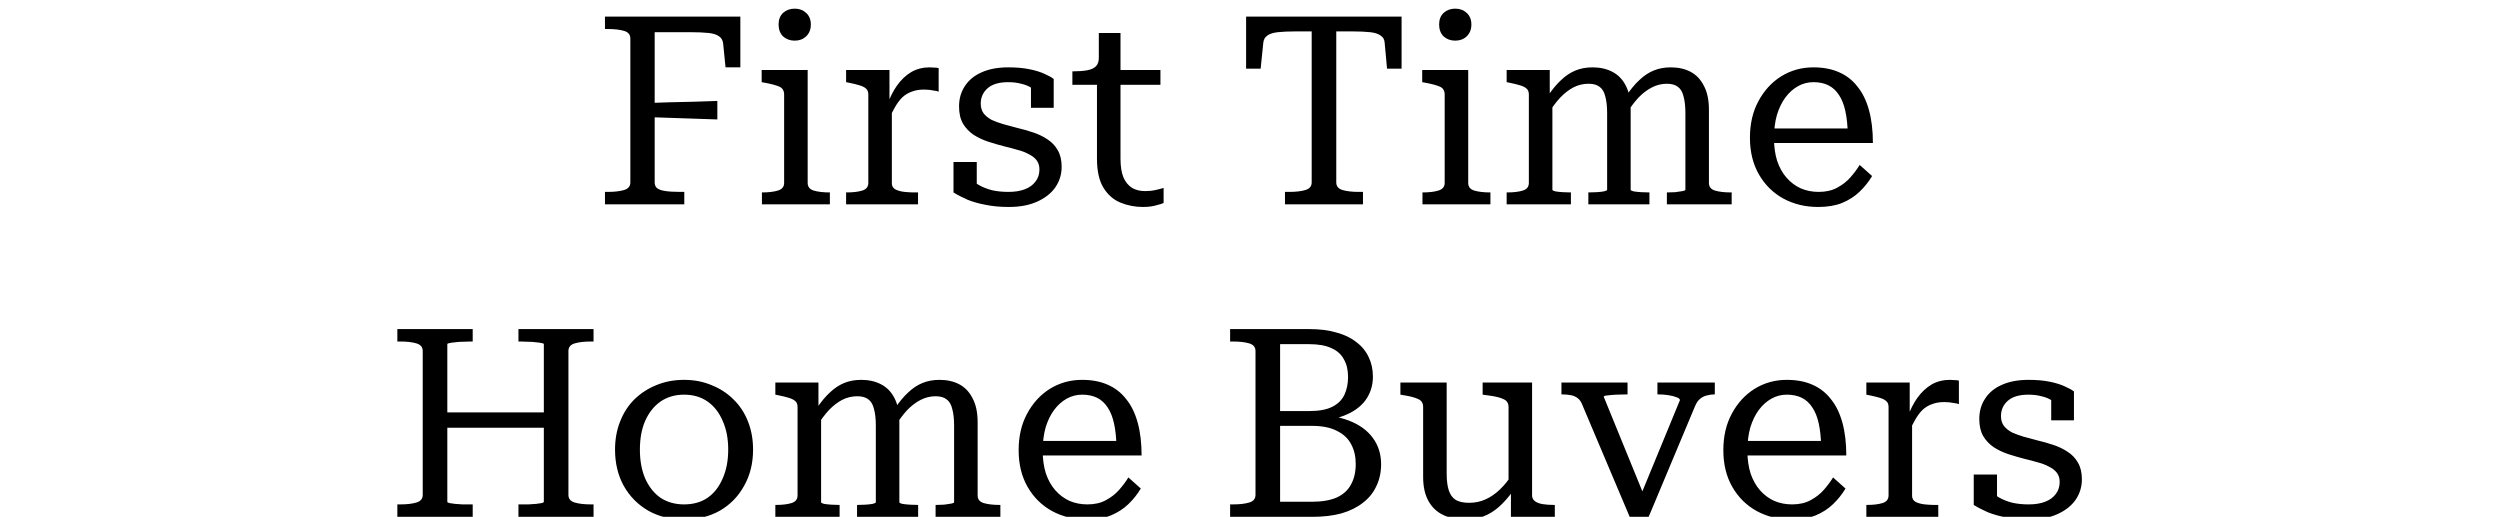 <?xml version="1.0" encoding="utf-8"?>
<svg xmlns="http://www.w3.org/2000/svg" fill="none" height="43" viewBox="0 0 208 43" width="208">
<g clip-path="url(#clip0_171_6)">
<path d="M54.469 2.678V15.174C54.469 15.365 54.527 15.519 54.645 15.636C54.777 15.739 54.945 15.812 55.151 15.856C55.356 15.9 55.583 15.929 55.833 15.944C56.082 15.959 56.324 15.966 56.559 15.966H56.933V17H50.333V15.966H50.575C51.117 15.966 51.565 15.915 51.917 15.812C52.269 15.709 52.445 15.497 52.445 15.174V3.206C52.445 2.883 52.269 2.671 51.917 2.568C51.565 2.465 51.117 2.414 50.575 2.414H50.333V1.38H61.597V5.604H60.365L60.167 3.624C60.137 3.36 60.027 3.162 59.837 3.03C59.646 2.883 59.353 2.788 58.957 2.744C58.561 2.7 58.047 2.678 57.417 2.678H54.469ZM53.809 8.574C54.469 8.545 55.121 8.523 55.767 8.508C56.427 8.493 57.079 8.479 57.725 8.464C58.385 8.435 59.037 8.413 59.683 8.398V9.938C59.037 9.909 58.385 9.887 57.725 9.872C57.079 9.843 56.427 9.821 55.767 9.806C55.121 9.777 54.469 9.755 53.809 9.74V8.574ZM66.12 3.382C65.739 3.382 65.416 3.265 65.152 3.03C64.903 2.781 64.778 2.451 64.778 2.04C64.778 1.629 64.903 1.307 65.152 1.072C65.416 0.837 65.739 0.72 66.12 0.72C66.501 0.72 66.817 0.837 67.066 1.072C67.33 1.307 67.462 1.629 67.462 2.04C67.462 2.451 67.33 2.781 67.066 3.03C66.817 3.265 66.501 3.382 66.12 3.382ZM67.198 5.824V15.218C67.198 15.541 67.367 15.753 67.704 15.856C68.056 15.959 68.496 16.01 69.024 16.01H69.046V17H63.392V16.01H63.414C63.942 16.01 64.375 15.959 64.712 15.856C65.064 15.753 65.24 15.541 65.24 15.218V7.87C65.24 7.547 65.108 7.327 64.844 7.21C64.58 7.093 64.169 6.983 63.612 6.88L63.37 6.836V5.824H67.198ZM78.096 5.67V7.628C77.993 7.584 77.868 7.555 77.722 7.54C77.59 7.511 77.45 7.489 77.304 7.474C77.157 7.459 77.018 7.452 76.886 7.452C76.49 7.452 76.145 7.511 75.852 7.628C75.558 7.731 75.294 7.892 75.06 8.112C74.84 8.332 74.634 8.611 74.444 8.948C74.253 9.285 74.048 9.689 73.828 10.158V8.706C74.048 8.09 74.319 7.555 74.642 7.1C74.979 6.631 75.368 6.264 75.808 6C76.262 5.736 76.776 5.604 77.348 5.604C77.494 5.604 77.634 5.611 77.766 5.626C77.912 5.626 78.022 5.641 78.096 5.67ZM70.396 17V16.01H70.44C70.968 16.01 71.4 15.959 71.738 15.856C72.075 15.753 72.244 15.541 72.244 15.218V7.87C72.244 7.65 72.185 7.489 72.068 7.386C71.95 7.269 71.767 7.173 71.518 7.1C71.283 7.027 70.982 6.953 70.616 6.88L70.396 6.836V5.824H74.004V9.058L74.202 8.86V15.262C74.202 15.482 74.304 15.651 74.51 15.768C74.73 15.871 74.979 15.937 75.258 15.966C75.551 15.995 75.8 16.01 76.006 16.01H76.38V17H70.396ZM86.481 14.096C86.481 13.788 86.4 13.531 86.239 13.326C86.077 13.121 85.857 12.952 85.579 12.82C85.314 12.673 85.007 12.556 84.654 12.468C84.317 12.365 83.958 12.27 83.576 12.182C83.122 12.065 82.667 11.933 82.213 11.786C81.772 11.639 81.369 11.449 81.002 11.214C80.636 10.965 80.343 10.657 80.123 10.29C79.903 9.909 79.793 9.432 79.793 8.86C79.793 8.215 79.954 7.65 80.276 7.166C80.599 6.667 81.061 6.286 81.662 6.022C82.278 5.743 83.019 5.604 83.885 5.604C84.559 5.604 85.146 5.655 85.644 5.758C86.158 5.861 86.583 5.993 86.921 6.154C87.258 6.301 87.507 6.44 87.668 6.572V8.97H85.776V6.902C85.938 6.887 86.07 6.909 86.172 6.968C86.29 7.027 86.378 7.107 86.436 7.21C86.495 7.298 86.532 7.408 86.546 7.54C86.561 7.672 86.546 7.811 86.502 7.958C86.341 7.709 86.129 7.503 85.865 7.342C85.6 7.166 85.3 7.041 84.963 6.968C84.64 6.88 84.281 6.836 83.885 6.836C83.122 6.836 82.55 7.005 82.168 7.342C81.787 7.679 81.597 8.105 81.597 8.618C81.597 8.941 81.677 9.212 81.838 9.432C82.014 9.652 82.242 9.835 82.52 9.982C82.814 10.114 83.136 10.231 83.489 10.334C83.855 10.437 84.237 10.539 84.632 10.642C85.073 10.745 85.513 10.869 85.953 11.016C86.392 11.163 86.788 11.353 87.141 11.588C87.507 11.823 87.793 12.123 87.999 12.49C88.219 12.857 88.329 13.319 88.329 13.876C88.329 14.507 88.153 15.079 87.8 15.592C87.448 16.091 86.942 16.487 86.282 16.78C85.637 17.073 84.853 17.22 83.928 17.22C83.225 17.22 82.587 17.161 82.014 17.044C81.457 16.941 80.959 16.802 80.519 16.626C80.079 16.435 79.683 16.23 79.331 16.01V13.48H81.266V16.274C81.046 16.142 80.878 16.01 80.76 15.878C80.643 15.746 80.562 15.614 80.519 15.482C80.475 15.35 80.46 15.218 80.475 15.086C80.489 14.939 80.519 14.793 80.562 14.646C80.812 14.954 81.105 15.203 81.442 15.394C81.78 15.585 82.154 15.731 82.564 15.834C82.975 15.922 83.422 15.966 83.906 15.966C84.434 15.966 84.889 15.893 85.27 15.746C85.652 15.599 85.945 15.387 86.15 15.108C86.371 14.829 86.481 14.492 86.481 14.096ZM89.222 7.056V5.934H89.332C89.772 5.934 90.146 5.905 90.454 5.846C90.777 5.787 91.019 5.677 91.18 5.516C91.341 5.355 91.422 5.12 91.422 4.812L92.852 5.824H96.548V7.056H89.222ZM93.226 13.194C93.226 13.839 93.307 14.36 93.468 14.756C93.644 15.152 93.886 15.445 94.194 15.636C94.502 15.812 94.861 15.9 95.272 15.9C95.58 15.9 95.866 15.871 96.13 15.812C96.394 15.753 96.621 15.695 96.812 15.636V16.89C96.68 16.949 96.519 17 96.328 17.044C96.152 17.103 95.961 17.147 95.756 17.176C95.551 17.205 95.331 17.22 95.096 17.22C94.451 17.22 93.835 17.103 93.248 16.868C92.661 16.633 92.185 16.223 91.818 15.636C91.451 15.049 91.268 14.235 91.268 13.194V6.176L91.422 6.022V2.744H93.226V13.194ZM109.132 15.174V2.612H107.856C107.225 2.612 106.712 2.634 106.316 2.678C105.92 2.722 105.627 2.817 105.436 2.964C105.245 3.096 105.135 3.294 105.106 3.558L104.886 5.714H103.676V1.38H116.612V5.714H115.402L115.204 3.558C115.189 3.294 115.079 3.096 114.874 2.964C114.683 2.817 114.39 2.722 113.994 2.678C113.598 2.634 113.085 2.612 112.454 2.612H111.178V15.174C111.178 15.497 111.354 15.709 111.706 15.812C112.058 15.915 112.505 15.966 113.048 15.966H113.4V17H106.91V15.966H107.262C107.805 15.966 108.252 15.915 108.604 15.812C108.956 15.709 109.132 15.497 109.132 15.174ZM121.077 3.382C120.696 3.382 120.373 3.265 120.109 3.03C119.86 2.781 119.735 2.451 119.735 2.04C119.735 1.629 119.86 1.307 120.109 1.072C120.373 0.837 120.696 0.72 121.077 0.72C121.459 0.72 121.774 0.837 122.023 1.072C122.287 1.307 122.419 1.629 122.419 2.04C122.419 2.451 122.287 2.781 122.023 3.03C121.774 3.265 121.459 3.382 121.077 3.382ZM122.155 5.824V15.218C122.155 15.541 122.324 15.753 122.661 15.856C123.013 15.959 123.453 16.01 123.981 16.01H124.003V17H118.349V16.01H118.371C118.899 16.01 119.332 15.959 119.669 15.856C120.021 15.753 120.197 15.541 120.197 15.218V7.87C120.197 7.547 120.065 7.327 119.801 7.21C119.537 7.093 119.127 6.983 118.569 6.88L118.327 6.836V5.824H122.155ZM125.353 17V16.01H125.397C125.925 16.01 126.357 15.959 126.695 15.856C127.032 15.753 127.201 15.541 127.201 15.218V7.87C127.201 7.65 127.142 7.489 127.025 7.386C126.907 7.269 126.724 7.173 126.475 7.1C126.24 7.027 125.939 6.953 125.573 6.88L125.353 6.836V5.824H128.939V8.112L129.159 8.376V15.79C129.159 15.834 129.239 15.878 129.401 15.922C129.577 15.951 129.782 15.973 130.017 15.988C130.251 16.003 130.464 16.01 130.655 16.01H130.699V17H125.353ZM137.233 17H132.151V16.01H132.195C132.4 16.01 132.62 16.003 132.855 15.988C133.089 15.973 133.287 15.951 133.449 15.922C133.625 15.878 133.713 15.834 133.713 15.79V9.41C133.713 8.853 133.661 8.391 133.559 8.024C133.471 7.657 133.317 7.393 133.097 7.232C132.877 7.056 132.569 6.968 132.173 6.968C131.718 6.968 131.293 7.071 130.897 7.276C130.515 7.481 130.149 7.767 129.797 8.134C129.459 8.501 129.122 8.955 128.785 9.498V7.98C129.151 7.437 129.518 6.997 129.885 6.66C130.251 6.308 130.647 6.044 131.073 5.868C131.498 5.692 131.975 5.604 132.503 5.604C133.133 5.604 133.683 5.729 134.153 5.978C134.637 6.227 135.011 6.616 135.275 7.144C135.539 7.657 135.671 8.325 135.671 9.146V15.79C135.671 15.834 135.751 15.878 135.913 15.922C136.089 15.951 136.294 15.973 136.529 15.988C136.778 16.003 137.005 16.01 137.211 16.01H137.233V17ZM144.075 17H138.685V16.01H138.751C138.956 16.01 139.169 16.003 139.389 15.988C139.623 15.959 139.821 15.929 139.983 15.9C140.144 15.871 140.225 15.834 140.225 15.79V9.41C140.225 8.853 140.173 8.391 140.071 8.024C139.983 7.657 139.829 7.393 139.609 7.232C139.389 7.056 139.081 6.968 138.685 6.968C138.245 6.968 137.827 7.071 137.431 7.276C137.035 7.481 136.661 7.767 136.309 8.134C135.971 8.501 135.634 8.955 135.297 9.498V7.98C135.663 7.437 136.03 6.997 136.397 6.66C136.763 6.308 137.159 6.044 137.585 5.868C138.01 5.692 138.487 5.604 139.015 5.604C139.645 5.604 140.195 5.729 140.665 5.978C141.134 6.227 141.501 6.616 141.765 7.144C142.043 7.657 142.183 8.325 142.183 9.146V15.218C142.183 15.541 142.351 15.753 142.689 15.856C143.041 15.959 143.481 16.01 144.009 16.01H144.075V17ZM147.597 11.5C147.597 12.204 147.685 12.835 147.861 13.392C148.052 13.949 148.316 14.419 148.653 14.8C148.99 15.181 149.386 15.475 149.841 15.68C150.296 15.871 150.787 15.966 151.315 15.966C151.916 15.966 152.43 15.849 152.855 15.614C153.295 15.379 153.662 15.093 153.955 14.756C154.263 14.404 154.52 14.059 154.725 13.722L155.759 14.646C155.48 15.115 155.136 15.548 154.725 15.944C154.314 16.34 153.823 16.655 153.251 16.89C152.694 17.11 152.034 17.22 151.271 17.22C150.2 17.22 149.232 16.985 148.367 16.516C147.516 16.047 146.842 15.379 146.343 14.514C145.844 13.649 145.595 12.629 145.595 11.456C145.595 10.297 145.83 9.285 146.299 8.42C146.768 7.54 147.399 6.851 148.191 6.352C148.998 5.853 149.892 5.604 150.875 5.604C151.682 5.604 152.386 5.736 152.987 6C153.603 6.264 154.116 6.66 154.527 7.188C154.952 7.701 155.275 8.354 155.495 9.146C155.715 9.938 155.825 10.855 155.825 11.896H147.201V10.686H154.351L153.735 11.17C153.72 10.437 153.654 9.799 153.537 9.256C153.42 8.713 153.244 8.266 153.009 7.914C152.774 7.547 152.481 7.276 152.129 7.1C151.777 6.924 151.359 6.836 150.875 6.836C150.42 6.836 149.995 6.946 149.599 7.166C149.203 7.386 148.851 7.701 148.543 8.112C148.25 8.508 148.015 8.992 147.839 9.564C147.678 10.136 147.597 10.781 147.597 11.5ZM36.513 34.31H45.951V35.586H36.513V34.31ZM33.059 43V41.966H33.301C33.844 41.966 34.291 41.915 34.643 41.812C34.995 41.709 35.171 41.497 35.171 41.174V29.206C35.171 28.883 34.995 28.671 34.643 28.568C34.291 28.465 33.844 28.414 33.301 28.414H33.059V27.38H39.329V28.414H39.131C38.926 28.414 38.706 28.421 38.471 28.436C38.251 28.436 38.046 28.451 37.855 28.48C37.665 28.495 37.511 28.517 37.393 28.546C37.276 28.561 37.217 28.59 37.217 28.634V41.746C37.217 41.79 37.276 41.827 37.393 41.856C37.511 41.871 37.665 41.893 37.855 41.922C38.046 41.937 38.251 41.951 38.471 41.966C38.706 41.966 38.926 41.966 39.131 41.966H39.329V43H33.059ZM43.135 43V41.966H43.333C43.539 41.966 43.751 41.966 43.971 41.966C44.206 41.951 44.419 41.937 44.609 41.922C44.8 41.893 44.954 41.871 45.071 41.856C45.189 41.827 45.247 41.79 45.247 41.746V28.634C45.247 28.59 45.189 28.561 45.071 28.546C44.954 28.517 44.8 28.495 44.609 28.48C44.419 28.451 44.206 28.436 43.971 28.436C43.751 28.421 43.539 28.414 43.333 28.414H43.135V27.38H49.383V28.414H49.163C48.621 28.414 48.173 28.465 47.821 28.568C47.469 28.671 47.293 28.883 47.293 29.206V41.174C47.293 41.497 47.469 41.709 47.821 41.812C48.173 41.915 48.621 41.966 49.163 41.966H49.383V43H43.135ZM62.655 37.412C62.655 38.541 62.406 39.546 61.907 40.426C61.423 41.306 60.748 41.995 59.883 42.494C59.018 42.978 58.028 43.22 56.913 43.22C55.798 43.22 54.809 42.978 53.943 42.494C53.078 41.995 52.396 41.306 51.897 40.426C51.413 39.546 51.171 38.541 51.171 37.412C51.171 36.561 51.31 35.784 51.589 35.08C51.868 34.361 52.264 33.745 52.777 33.232C53.305 32.719 53.914 32.323 54.603 32.044C55.307 31.751 56.077 31.604 56.913 31.604C57.749 31.604 58.512 31.751 59.201 32.044C59.905 32.323 60.514 32.719 61.027 33.232C61.555 33.745 61.959 34.361 62.237 35.08C62.516 35.784 62.655 36.561 62.655 37.412ZM53.239 37.412C53.239 38.321 53.386 39.121 53.679 39.81C53.987 40.499 54.413 41.035 54.955 41.416C55.513 41.783 56.165 41.966 56.913 41.966C57.676 41.966 58.328 41.783 58.871 41.416C59.414 41.035 59.832 40.499 60.125 39.81C60.433 39.121 60.587 38.321 60.587 37.412C60.587 36.488 60.433 35.689 60.125 35.014C59.832 34.325 59.414 33.789 58.871 33.408C58.328 33.027 57.676 32.836 56.913 32.836C56.165 32.836 55.513 33.027 54.955 33.408C54.413 33.789 53.987 34.325 53.679 35.014C53.386 35.689 53.239 36.488 53.239 37.412ZM64.509 43V42.01H64.553C65.081 42.01 65.513 41.959 65.851 41.856C66.188 41.753 66.357 41.541 66.357 41.218V33.87C66.357 33.65 66.298 33.489 66.181 33.386C66.064 33.269 65.88 33.173 65.631 33.1C65.396 33.027 65.096 32.953 64.729 32.88L64.509 32.836V31.824H68.095V34.112L68.315 34.376V41.79C68.315 41.834 68.395 41.878 68.557 41.922C68.733 41.951 68.938 41.973 69.173 41.988C69.407 42.003 69.62 42.01 69.811 42.01H69.855V43H64.509ZM76.389 43H71.307V42.01H71.351C71.556 42.01 71.776 42.003 72.011 41.988C72.246 41.973 72.444 41.951 72.605 41.922C72.781 41.878 72.869 41.834 72.869 41.79V35.41C72.869 34.853 72.817 34.391 72.715 34.024C72.627 33.657 72.473 33.393 72.253 33.232C72.033 33.056 71.725 32.968 71.329 32.968C70.874 32.968 70.449 33.071 70.053 33.276C69.671 33.481 69.305 33.767 68.953 34.134C68.615 34.501 68.278 34.955 67.941 35.498V33.98C68.308 33.437 68.674 32.997 69.041 32.66C69.407 32.308 69.803 32.044 70.229 31.868C70.654 31.692 71.131 31.604 71.659 31.604C72.29 31.604 72.84 31.729 73.309 31.978C73.793 32.227 74.167 32.616 74.431 33.144C74.695 33.657 74.827 34.325 74.827 35.146V41.79C74.827 41.834 74.907 41.878 75.069 41.922C75.245 41.951 75.45 41.973 75.685 41.988C75.934 42.003 76.162 42.01 76.367 42.01H76.389V43ZM83.231 43H77.841V42.01H77.907C78.112 42.01 78.325 42.003 78.545 41.988C78.779 41.959 78.978 41.929 79.139 41.9C79.3 41.871 79.381 41.834 79.381 41.79V35.41C79.381 34.853 79.329 34.391 79.227 34.024C79.139 33.657 78.985 33.393 78.765 33.232C78.545 33.056 78.237 32.968 77.841 32.968C77.401 32.968 76.983 33.071 76.587 33.276C76.191 33.481 75.817 33.767 75.465 34.134C75.127 34.501 74.79 34.955 74.453 35.498V33.98C74.82 33.437 75.186 32.997 75.553 32.66C75.919 32.308 76.316 32.044 76.741 31.868C77.166 31.692 77.643 31.604 78.171 31.604C78.802 31.604 79.352 31.729 79.821 31.978C80.29 32.227 80.657 32.616 80.921 33.144C81.2 33.657 81.339 34.325 81.339 35.146V41.218C81.339 41.541 81.507 41.753 81.845 41.856C82.197 41.959 82.637 42.01 83.165 42.01H83.231V43ZM86.753 37.5C86.753 38.204 86.841 38.835 87.017 39.392C87.208 39.949 87.472 40.419 87.809 40.8C88.147 41.181 88.543 41.475 88.997 41.68C89.452 41.871 89.943 41.966 90.471 41.966C91.073 41.966 91.586 41.849 92.011 41.614C92.451 41.379 92.818 41.093 93.111 40.756C93.419 40.404 93.676 40.059 93.881 39.722L94.915 40.646C94.637 41.115 94.292 41.548 93.881 41.944C93.471 42.34 92.979 42.655 92.407 42.89C91.85 43.11 91.19 43.22 90.427 43.22C89.357 43.22 88.389 42.985 87.523 42.516C86.673 42.047 85.998 41.379 85.499 40.514C85.001 39.649 84.751 38.629 84.751 37.456C84.751 36.297 84.986 35.285 85.455 34.42C85.925 33.54 86.555 32.851 87.347 32.352C88.154 31.853 89.049 31.604 90.031 31.604C90.838 31.604 91.542 31.736 92.143 32C92.759 32.264 93.273 32.66 93.683 33.188C94.109 33.701 94.431 34.354 94.651 35.146C94.871 35.938 94.981 36.855 94.981 37.896H86.357V36.686H93.507L92.891 37.17C92.877 36.437 92.811 35.799 92.693 35.256C92.576 34.713 92.4 34.266 92.165 33.914C91.931 33.547 91.637 33.276 91.285 33.1C90.933 32.924 90.515 32.836 90.031 32.836C89.577 32.836 89.151 32.946 88.755 33.166C88.359 33.386 88.007 33.701 87.699 34.112C87.406 34.508 87.171 34.992 86.995 35.564C86.834 36.136 86.753 36.781 86.753 37.5ZM108.946 27.38C109.797 27.38 110.545 27.475 111.19 27.666C111.85 27.842 112.4 28.106 112.84 28.458C113.295 28.795 113.64 29.213 113.874 29.712C114.109 30.196 114.226 30.739 114.226 31.34C114.226 32.073 114.021 32.726 113.61 33.298C113.2 33.855 112.591 34.288 111.784 34.596C110.978 34.904 109.973 35.058 108.77 35.058L110.53 34.222V35.278L108.99 34.486C110.266 34.486 111.344 34.655 112.224 34.992C113.104 35.329 113.772 35.813 114.226 36.444C114.681 37.06 114.908 37.786 114.908 38.622C114.908 39.297 114.776 39.905 114.512 40.448C114.263 40.991 113.889 41.453 113.39 41.834C112.906 42.215 112.312 42.509 111.608 42.714C110.904 42.905 110.098 43 109.188 43H102.346V41.966H102.588C103.131 41.966 103.578 41.915 103.93 41.812C104.282 41.709 104.458 41.497 104.458 41.174V29.206C104.458 28.883 104.282 28.671 103.93 28.568C103.578 28.465 103.131 28.414 102.588 28.414H102.346V27.38H108.946ZM106.064 34.2H108.946C109.738 34.2 110.369 34.083 110.838 33.848C111.308 33.613 111.645 33.283 111.85 32.858C112.056 32.418 112.158 31.919 112.158 31.362C112.158 30.775 112.041 30.284 111.806 29.888C111.586 29.477 111.242 29.169 110.772 28.964C110.303 28.744 109.687 28.634 108.924 28.634H106.504V41.746H109.144C109.98 41.746 110.67 41.629 111.212 41.394C111.755 41.145 112.151 40.785 112.4 40.316C112.664 39.847 112.796 39.275 112.796 38.6C112.796 37.984 112.672 37.441 112.422 36.972C112.173 36.488 111.777 36.114 111.234 35.85C110.706 35.571 110.01 35.432 109.144 35.432H106.064V34.2ZM120.363 31.824V39.414C120.363 39.971 120.422 40.433 120.539 40.8C120.657 41.152 120.847 41.416 121.111 41.592C121.39 41.753 121.764 41.834 122.233 41.834C122.717 41.834 123.172 41.739 123.597 41.548C124.023 41.357 124.426 41.079 124.807 40.712C125.189 40.345 125.548 39.891 125.885 39.348V40.844C125.504 41.372 125.115 41.812 124.719 42.164C124.323 42.516 123.898 42.78 123.443 42.956C122.989 43.132 122.475 43.22 121.903 43.22C121.214 43.22 120.605 43.095 120.077 42.846C119.549 42.597 119.139 42.208 118.845 41.68C118.552 41.152 118.405 40.485 118.405 39.678V33.87C118.405 33.547 118.273 33.327 118.009 33.21C117.745 33.078 117.335 32.968 116.777 32.88L116.513 32.836V31.824H120.363ZM127.469 31.824V41.218C127.469 41.423 127.55 41.585 127.711 41.702C127.873 41.819 128.085 41.9 128.349 41.944C128.628 41.988 128.943 42.01 129.295 42.01H129.361V43H125.709V40.712L125.511 40.426V33.87C125.511 33.547 125.372 33.327 125.093 33.21C124.829 33.078 124.411 32.975 123.839 32.902L123.355 32.836V31.824H127.469ZM137.106 42.01L136.842 42.824L135.72 43.308L131.606 33.584C131.518 33.379 131.4 33.225 131.254 33.122C131.107 33.005 130.924 32.924 130.704 32.88C130.484 32.836 130.227 32.814 129.934 32.814H129.912V31.824H135.412V32.814H135.368C135.074 32.814 134.774 32.821 134.466 32.836C134.172 32.851 133.923 32.873 133.718 32.902C133.527 32.917 133.432 32.953 133.432 33.012L137.106 42.01ZM137.326 42.626C136.93 43.565 136.534 44.379 136.138 45.068C135.742 45.772 135.331 46.344 134.906 46.784C134.495 47.224 134.055 47.554 133.586 47.774C133.116 47.994 132.603 48.104 132.046 48.104C131.679 48.104 131.371 48.06 131.122 47.972C130.887 47.899 130.689 47.811 130.528 47.708V45.948C130.572 45.963 130.66 45.999 130.792 46.058C130.938 46.131 131.114 46.197 131.32 46.256C131.54 46.315 131.774 46.344 132.024 46.344C132.361 46.344 132.698 46.285 133.036 46.168C133.373 46.065 133.718 45.853 134.07 45.53C134.422 45.222 134.781 44.767 135.148 44.166C135.514 43.565 135.888 42.78 136.27 41.812L136.424 41.416L139.768 33.298C139.768 33.195 139.68 33.115 139.504 33.056C139.328 32.983 139.1 32.924 138.822 32.88C138.543 32.836 138.257 32.814 137.964 32.814H137.898V31.824H142.672V32.814H142.65C142.43 32.814 142.217 32.843 142.012 32.902C141.806 32.946 141.616 33.041 141.44 33.188C141.278 33.32 141.139 33.525 141.022 33.804L137.326 42.626ZM145.384 37.5C145.384 38.204 145.472 38.835 145.648 39.392C145.839 39.949 146.103 40.419 146.44 40.8C146.777 41.181 147.173 41.475 147.628 41.68C148.083 41.871 148.574 41.966 149.102 41.966C149.703 41.966 150.217 41.849 150.642 41.614C151.082 41.379 151.449 41.093 151.742 40.756C152.05 40.404 152.307 40.059 152.512 39.722L153.546 40.646C153.267 41.115 152.923 41.548 152.512 41.944C152.101 42.34 151.61 42.655 151.038 42.89C150.481 43.11 149.821 43.22 149.058 43.22C147.987 43.22 147.019 42.985 146.154 42.516C145.303 42.047 144.629 41.379 144.13 40.514C143.631 39.649 143.382 38.629 143.382 37.456C143.382 36.297 143.617 35.285 144.086 34.42C144.555 33.54 145.186 32.851 145.978 32.352C146.785 31.853 147.679 31.604 148.662 31.604C149.469 31.604 150.173 31.736 150.774 32C151.39 32.264 151.903 32.66 152.314 33.188C152.739 33.701 153.062 34.354 153.282 35.146C153.502 35.938 153.612 36.855 153.612 37.896H144.988V36.686H152.138L151.522 37.17C151.507 36.437 151.441 35.799 151.324 35.256C151.207 34.713 151.031 34.266 150.796 33.914C150.561 33.547 150.268 33.276 149.916 33.1C149.564 32.924 149.146 32.836 148.662 32.836C148.207 32.836 147.782 32.946 147.386 33.166C146.99 33.386 146.638 33.701 146.33 34.112C146.037 34.508 145.802 34.992 145.626 35.564C145.465 36.136 145.384 36.781 145.384 37.5ZM162.98 31.67V33.628C162.878 33.584 162.753 33.555 162.606 33.54C162.474 33.511 162.335 33.489 162.188 33.474C162.042 33.459 161.902 33.452 161.77 33.452C161.374 33.452 161.03 33.511 160.736 33.628C160.443 33.731 160.179 33.892 159.944 34.112C159.724 34.332 159.519 34.611 159.328 34.948C159.138 35.285 158.932 35.689 158.712 36.158V34.706C158.932 34.09 159.204 33.555 159.526 33.1C159.864 32.631 160.252 32.264 160.692 32C161.147 31.736 161.66 31.604 162.232 31.604C162.379 31.604 162.518 31.611 162.65 31.626C162.797 31.626 162.907 31.641 162.98 31.67ZM155.28 43V42.01H155.324C155.852 42.01 156.285 41.959 156.622 41.856C156.96 41.753 157.128 41.541 157.128 41.218V33.87C157.128 33.65 157.07 33.489 156.952 33.386C156.835 33.269 156.652 33.173 156.402 33.1C156.168 33.027 155.867 32.953 155.5 32.88L155.28 32.836V31.824H158.888V35.058L159.086 34.86V41.262C159.086 41.482 159.189 41.651 159.394 41.768C159.614 41.871 159.864 41.937 160.142 41.966C160.436 41.995 160.685 42.01 160.89 42.01H161.264V43H155.28ZM171.365 40.096C171.365 39.788 171.285 39.531 171.123 39.326C170.962 39.121 170.742 38.952 170.463 38.82C170.199 38.673 169.891 38.556 169.539 38.468C169.202 38.365 168.843 38.27 168.461 38.182C168.007 38.065 167.552 37.933 167.097 37.786C166.657 37.639 166.254 37.449 165.887 37.214C165.521 36.965 165.227 36.657 165.007 36.29C164.787 35.909 164.677 35.432 164.677 34.86C164.677 34.215 164.839 33.65 165.161 33.166C165.484 32.667 165.946 32.286 166.547 32.022C167.163 31.743 167.904 31.604 168.769 31.604C169.444 31.604 170.031 31.655 170.529 31.758C171.043 31.861 171.468 31.993 171.805 32.154C172.143 32.301 172.392 32.44 172.553 32.572V34.97H170.661V32.902C170.823 32.887 170.955 32.909 171.057 32.968C171.175 33.027 171.263 33.107 171.321 33.21C171.38 33.298 171.417 33.408 171.431 33.54C171.446 33.672 171.431 33.811 171.387 33.958C171.226 33.709 171.013 33.503 170.749 33.342C170.485 33.166 170.185 33.041 169.847 32.968C169.525 32.88 169.165 32.836 168.769 32.836C168.007 32.836 167.435 33.005 167.053 33.342C166.672 33.679 166.481 34.105 166.481 34.618C166.481 34.941 166.562 35.212 166.723 35.432C166.899 35.652 167.127 35.835 167.405 35.982C167.699 36.114 168.021 36.231 168.373 36.334C168.74 36.437 169.121 36.539 169.517 36.642C169.957 36.745 170.397 36.869 170.837 37.016C171.277 37.163 171.673 37.353 172.025 37.588C172.392 37.823 172.678 38.123 172.883 38.49C173.103 38.857 173.213 39.319 173.213 39.876C173.213 40.507 173.037 41.079 172.685 41.592C172.333 42.091 171.827 42.487 171.167 42.78C170.522 43.073 169.737 43.22 168.813 43.22C168.109 43.22 167.471 43.161 166.899 43.044C166.342 42.941 165.843 42.802 165.403 42.626C164.963 42.435 164.567 42.23 164.215 42.01V39.48H166.151V42.274C165.931 42.142 165.763 42.01 165.645 41.878C165.528 41.746 165.447 41.614 165.403 41.482C165.359 41.35 165.345 41.218 165.359 41.086C165.374 40.939 165.403 40.793 165.447 40.646C165.697 40.954 165.99 41.203 166.327 41.394C166.665 41.585 167.039 41.731 167.449 41.834C167.86 41.922 168.307 41.966 168.791 41.966C169.319 41.966 169.774 41.893 170.155 41.746C170.537 41.599 170.83 41.387 171.035 41.108C171.255 40.829 171.365 40.492 171.365 40.096Z" fill="black"/>
</g>
<defs>
<clipPath id="clip0_171_6">
<rect fill="white" height="43" width="208"/>
</clipPath>
</defs>
</svg>